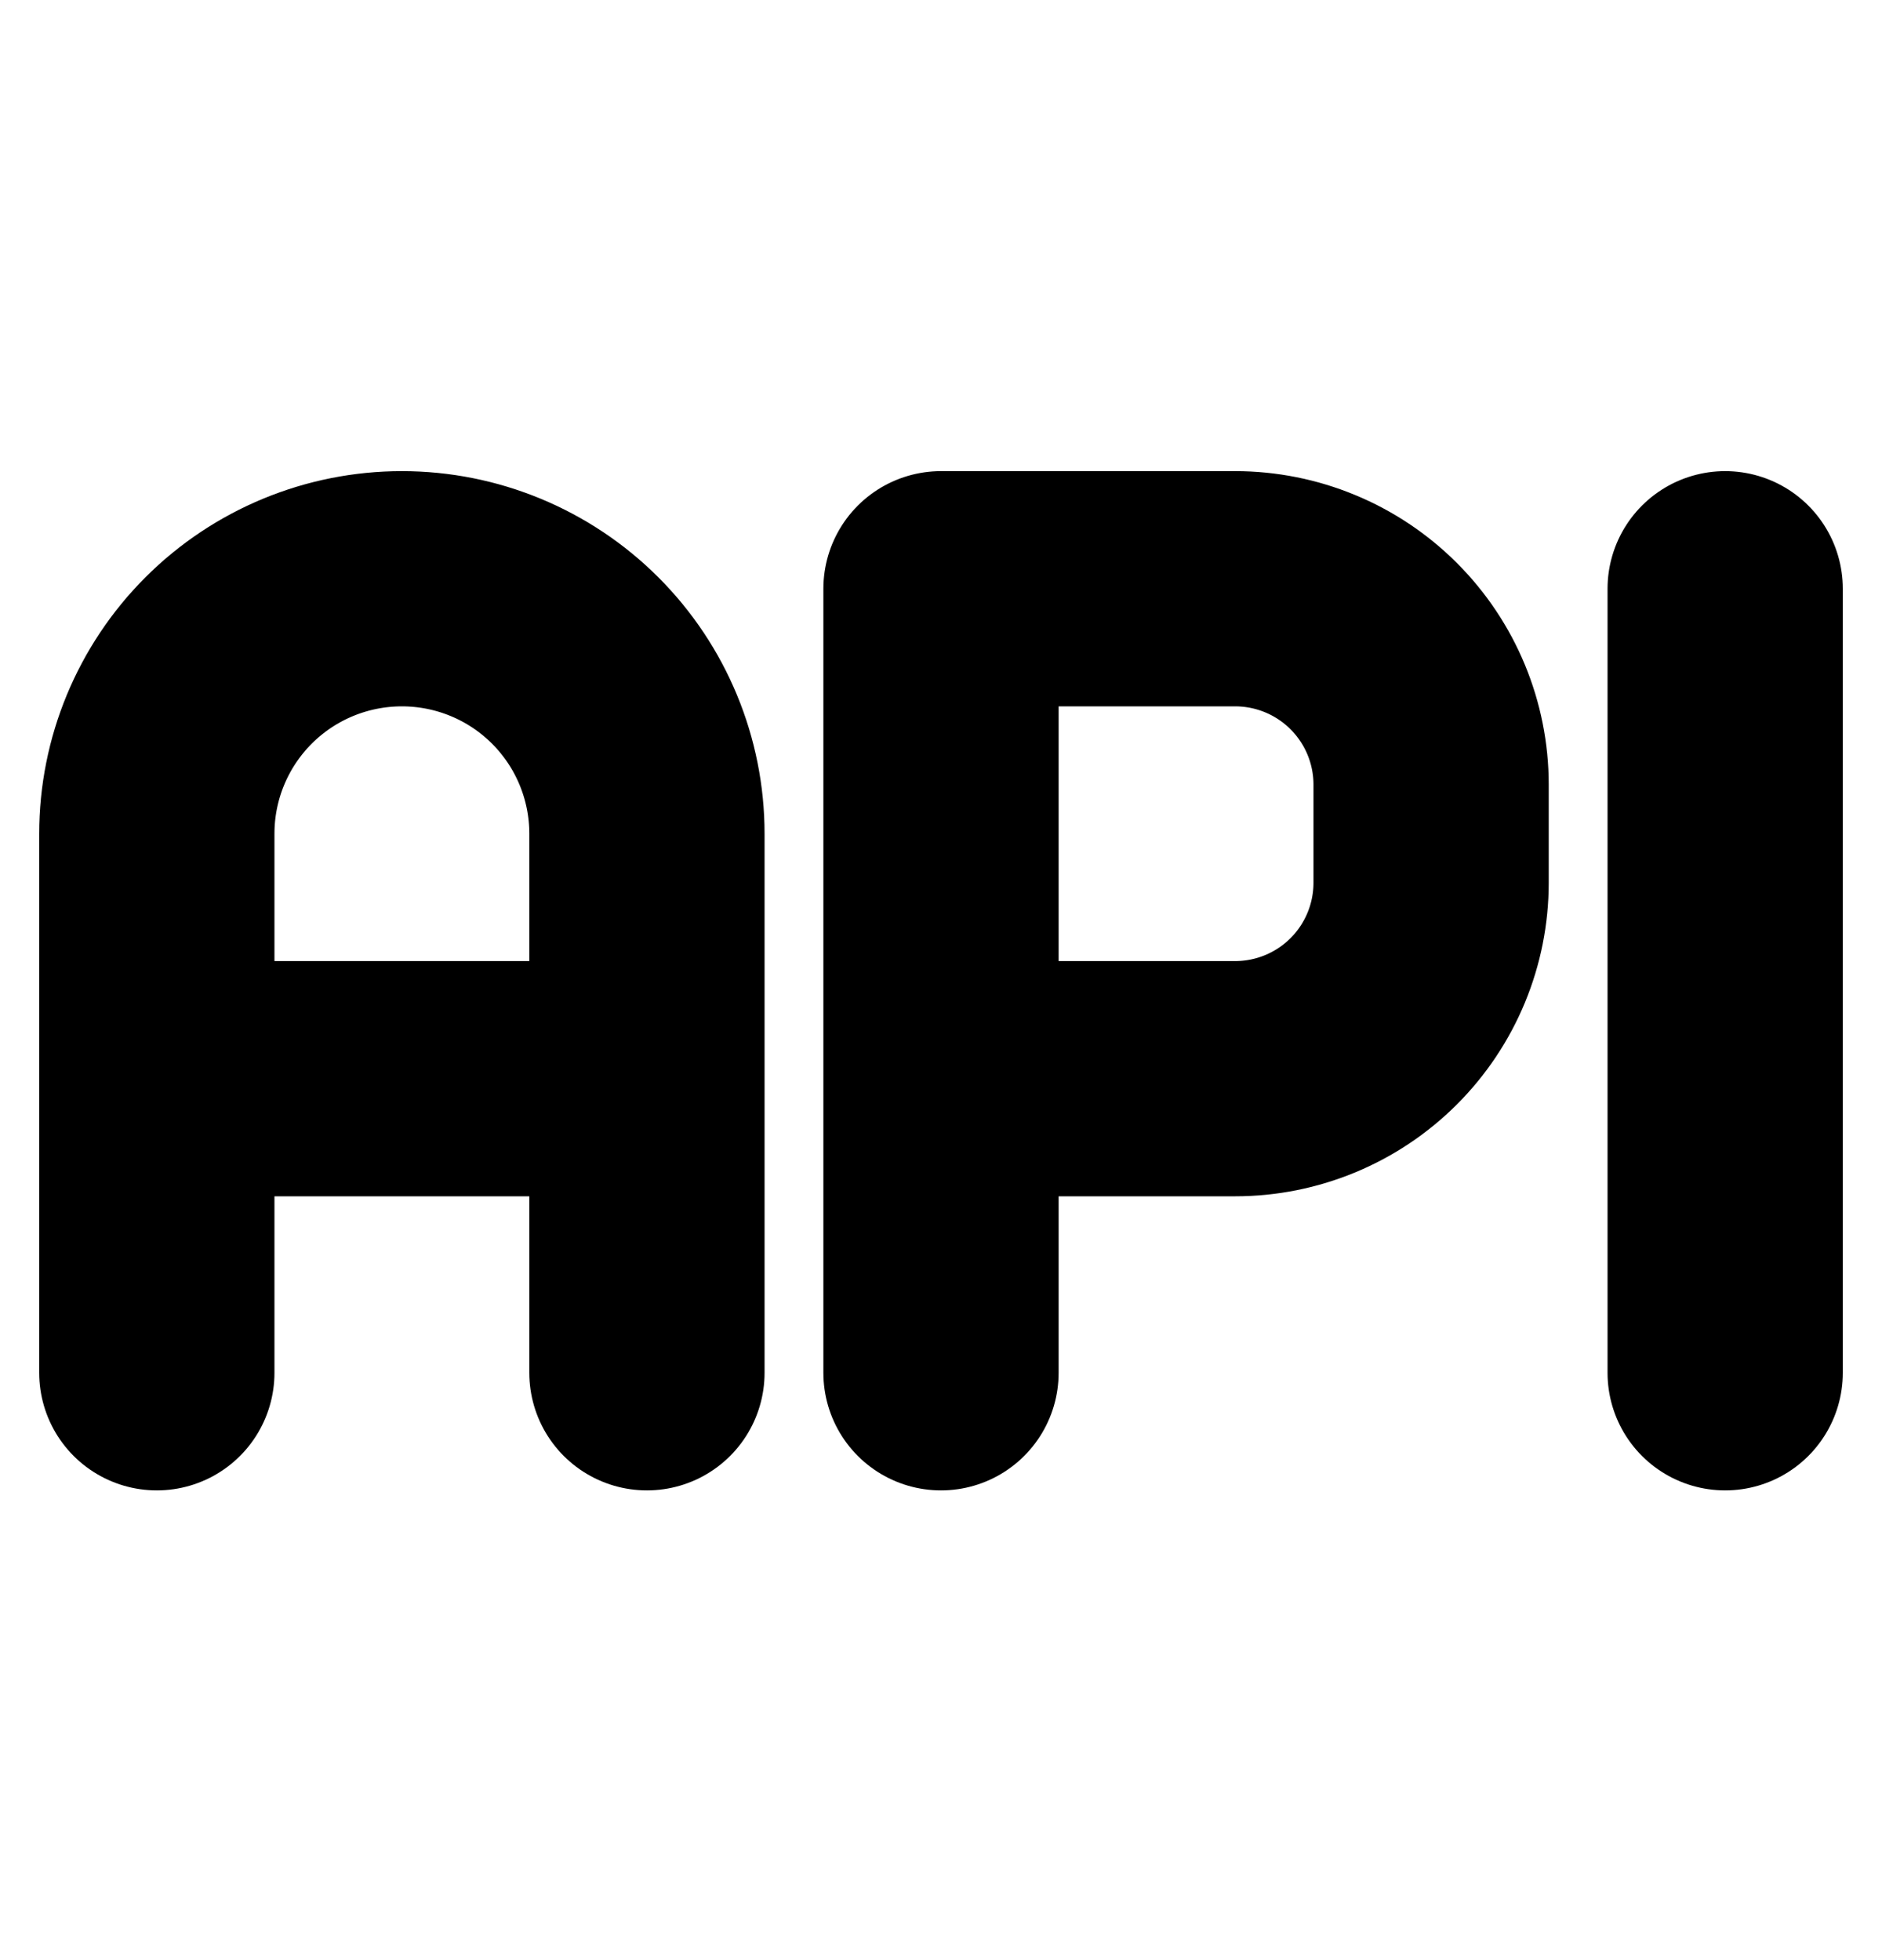 <svg width="24" height="25" viewBox="0 0 24 25" fill="none" xmlns="http://www.w3.org/2000/svg">
<g id="tabler:api">
<path id="Vector" d="M2 13.758H8.25M12 17.509V7.509H15.75C16.413 7.509 17.049 7.772 17.518 8.241C17.987 8.71 18.25 9.345 18.25 10.008V11.258C18.25 11.922 17.987 12.557 17.518 13.026C17.049 13.495 16.413 13.758 15.75 13.758H12M22 7.509V17.509M8.25 17.509V10.633C8.25 9.805 7.921 9.01 7.335 8.424C6.749 7.838 5.954 7.509 5.125 7.509C4.296 7.509 3.501 7.838 2.915 8.424C2.329 9.01 2 9.805 2 10.633V17.509" stroke="black" stroke-width="3" stroke-linecap="round" stroke-linejoin="round"/>
</g>
</svg>
